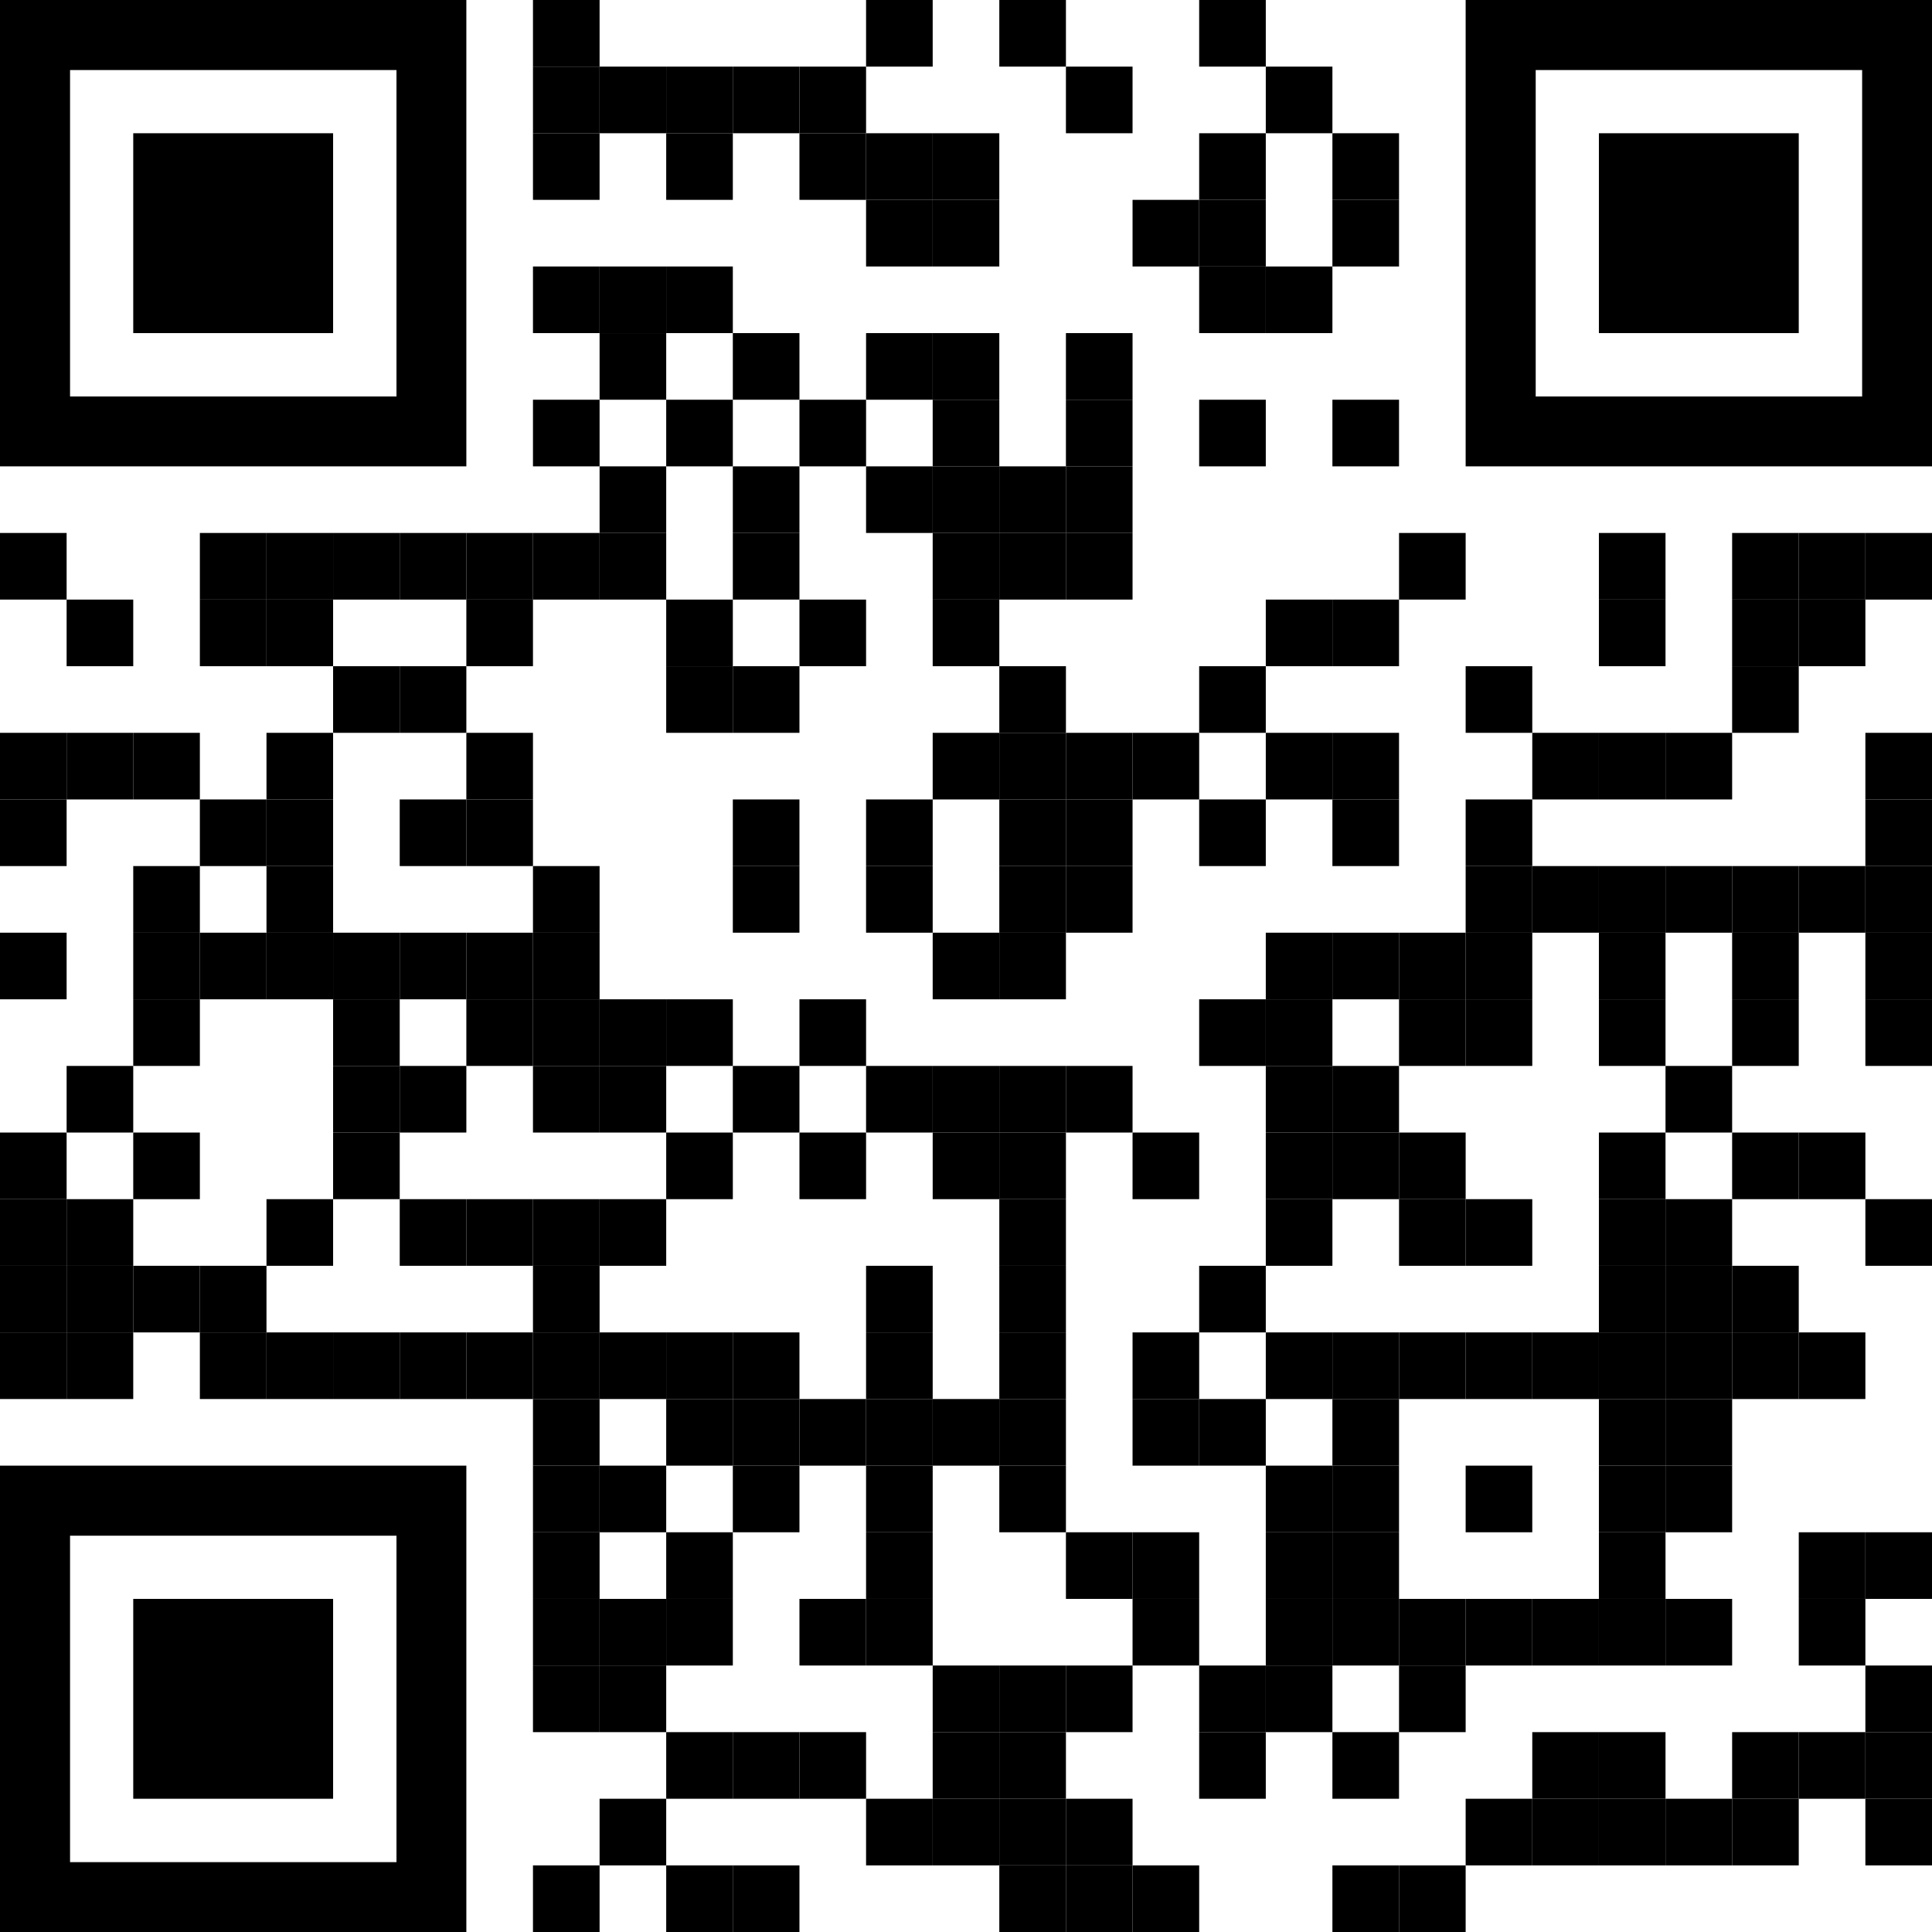 <svg xmlns="http://www.w3.org/2000/svg" id="Layer_1" viewBox="0 0 1015 1015"><rect x="280" width="35" height="35"></rect><rect x="455" width="35" height="35"></rect><rect x="525" width="35" height="35"></rect><rect x="630" width="35" height="35"></rect><rect x="280" y="35" width="35" height="35"></rect><rect x="315" y="35" width="35" height="35"></rect><rect x="350" y="35" width="35" height="35"></rect><rect x="385" y="35" width="35" height="35"></rect><rect x="420" y="35" width="35" height="35"></rect><rect x="560" y="35" width="35" height="35"></rect><rect x="665" y="35" width="35" height="35"></rect><rect x="280" y="70" width="35" height="35"></rect><rect x="350" y="70" width="35" height="35"></rect><rect x="420" y="70" width="35" height="35"></rect><rect x="455" y="70" width="35" height="35"></rect><rect x="490" y="70" width="35" height="35"></rect><rect x="630" y="70" width="35" height="35"></rect><rect x="700" y="70" width="35" height="35"></rect><rect x="455" y="105" width="35" height="35"></rect><rect x="490" y="105" width="35" height="35"></rect><rect x="595" y="105" width="35" height="35"></rect><rect x="630" y="105" width="35" height="35"></rect><rect x="700" y="105" width="35" height="35"></rect><rect x="280" y="140" width="35" height="35"></rect><rect x="315" y="140" width="35" height="35"></rect><rect x="350" y="140" width="35" height="35"></rect><rect x="630" y="140" width="35" height="35"></rect><rect x="665" y="140" width="35" height="35"></rect><rect x="315" y="175" width="35" height="35"></rect><rect x="385" y="175" width="35" height="35"></rect><rect x="455" y="175" width="35" height="35"></rect><rect x="490" y="175" width="35" height="35"></rect><rect x="560" y="175" width="35" height="35"></rect><rect x="280" y="210" width="35" height="35"></rect><rect x="350" y="210" width="35" height="35"></rect><rect x="420" y="210" width="35" height="35"></rect><rect x="490" y="210" width="35" height="35"></rect><rect x="560" y="210" width="35" height="35"></rect><rect x="630" y="210" width="35" height="35"></rect><rect x="700" y="210" width="35" height="35"></rect><rect x="315" y="245" width="35" height="35"></rect><rect x="385" y="245" width="35" height="35"></rect><rect x="455" y="245" width="35" height="35"></rect><rect x="490" y="245" width="35" height="35"></rect><rect x="525" y="245" width="35" height="35"></rect><rect x="560" y="245" width="35" height="35"></rect><rect x="0" y="280" width="35" height="35"></rect><rect x="105" y="280" width="35" height="35"></rect><rect x="140" y="280" width="35" height="35"></rect><rect x="175" y="280" width="35" height="35"></rect><rect x="210" y="280" width="35" height="35"></rect><rect x="245" y="280" width="35" height="35"></rect><rect x="280" y="280" width="35" height="35"></rect><rect x="315" y="280" width="35" height="35"></rect><rect x="385" y="280" width="35" height="35"></rect><rect x="490" y="280" width="35" height="35"></rect><rect x="525" y="280" width="35" height="35"></rect><rect x="560" y="280" width="35" height="35"></rect><rect x="735" y="280" width="35" height="35"></rect><rect x="840" y="280" width="35" height="35"></rect><rect x="910" y="280" width="35" height="35"></rect><rect x="945" y="280" width="35" height="35"></rect><rect x="980" y="280" width="35" height="35"></rect><rect x="35" y="315" width="35" height="35"></rect><rect x="105" y="315" width="35" height="35"></rect><rect x="140" y="315" width="35" height="35"></rect><rect x="245" y="315" width="35" height="35"></rect><rect x="350" y="315" width="35" height="35"></rect><rect x="420" y="315" width="35" height="35"></rect><rect x="490" y="315" width="35" height="35"></rect><rect x="665" y="315" width="35" height="35"></rect><rect x="700" y="315" width="35" height="35"></rect><rect x="840" y="315" width="35" height="35"></rect><rect x="910" y="315" width="35" height="35"></rect><rect x="945" y="315" width="35" height="35"></rect><rect x="175" y="350" width="35" height="35"></rect><rect x="210" y="350" width="35" height="35"></rect><rect x="350" y="350" width="35" height="35"></rect><rect x="385" y="350" width="35" height="35"></rect><rect x="525" y="350" width="35" height="35"></rect><rect x="630" y="350" width="35" height="35"></rect><rect x="770" y="350" width="35" height="35"></rect><rect x="910" y="350" width="35" height="35"></rect><rect x="0" y="385" width="35" height="35"></rect><rect x="35" y="385" width="35" height="35"></rect><rect x="70" y="385" width="35" height="35"></rect><rect x="140" y="385" width="35" height="35"></rect><rect x="245" y="385" width="35" height="35"></rect><rect x="490" y="385" width="35" height="35"></rect><rect x="525" y="385" width="35" height="35"></rect><rect x="560" y="385" width="35" height="35"></rect><rect x="595" y="385" width="35" height="35"></rect><rect x="665" y="385" width="35" height="35"></rect><rect x="700" y="385" width="35" height="35"></rect><rect x="805" y="385" width="35" height="35"></rect><rect x="840" y="385" width="35" height="35"></rect><rect x="875" y="385" width="35" height="35"></rect><rect x="980" y="385" width="35" height="35"></rect><rect x="0" y="420" width="35" height="35"></rect><rect x="105" y="420" width="35" height="35"></rect><rect x="140" y="420" width="35" height="35"></rect><rect x="210" y="420" width="35" height="35"></rect><rect x="245" y="420" width="35" height="35"></rect><rect x="385" y="420" width="35" height="35"></rect><rect x="455" y="420" width="35" height="35"></rect><rect x="525" y="420" width="35" height="35"></rect><rect x="560" y="420" width="35" height="35"></rect><rect x="630" y="420" width="35" height="35"></rect><rect x="700" y="420" width="35" height="35"></rect><rect x="770" y="420" width="35" height="35"></rect><rect x="980" y="420" width="35" height="35"></rect><rect x="70" y="455" width="35" height="35"></rect><rect x="140" y="455" width="35" height="35"></rect><rect x="280" y="455" width="35" height="35"></rect><rect x="385" y="455" width="35" height="35"></rect><rect x="455" y="455" width="35" height="35"></rect><rect x="525" y="455" width="35" height="35"></rect><rect x="560" y="455" width="35" height="35"></rect><rect x="770" y="455" width="35" height="35"></rect><rect x="805" y="455" width="35" height="35"></rect><rect x="840" y="455" width="35" height="35"></rect><rect x="875" y="455" width="35" height="35"></rect><rect x="910" y="455" width="35" height="35"></rect><rect x="945" y="455" width="35" height="35"></rect><rect x="980" y="455" width="35" height="35"></rect><rect x="0" y="490" width="35" height="35"></rect><rect x="70" y="490" width="35" height="35"></rect><rect x="105" y="490" width="35" height="35"></rect><rect x="140" y="490" width="35" height="35"></rect><rect x="175" y="490" width="35" height="35"></rect><rect x="210" y="490" width="35" height="35"></rect><rect x="245" y="490" width="35" height="35"></rect><rect x="280" y="490" width="35" height="35"></rect><rect x="490" y="490" width="35" height="35"></rect><rect x="525" y="490" width="35" height="35"></rect><rect x="665" y="490" width="35" height="35"></rect><rect x="700" y="490" width="35" height="35"></rect><rect x="735" y="490" width="35" height="35"></rect><rect x="770" y="490" width="35" height="35"></rect><rect x="840" y="490" width="35" height="35"></rect><rect x="910" y="490" width="35" height="35"></rect><rect x="980" y="490" width="35" height="35"></rect><rect x="70" y="525" width="35" height="35"></rect><rect x="175" y="525" width="35" height="35"></rect><rect x="245" y="525" width="35" height="35"></rect><rect x="280" y="525" width="35" height="35"></rect><rect x="315" y="525" width="35" height="35"></rect><rect x="350" y="525" width="35" height="35"></rect><rect x="420" y="525" width="35" height="35"></rect><rect x="630" y="525" width="35" height="35"></rect><rect x="665" y="525" width="35" height="35"></rect><rect x="735" y="525" width="35" height="35"></rect><rect x="770" y="525" width="35" height="35"></rect><rect x="840" y="525" width="35" height="35"></rect><rect x="910" y="525" width="35" height="35"></rect><rect x="980" y="525" width="35" height="35"></rect><rect x="35" y="560" width="35" height="35"></rect><rect x="175" y="560" width="35" height="35"></rect><rect x="210" y="560" width="35" height="35"></rect><rect x="280" y="560" width="35" height="35"></rect><rect x="315" y="560" width="35" height="35"></rect><rect x="385" y="560" width="35" height="35"></rect><rect x="455" y="560" width="35" height="35"></rect><rect x="490" y="560" width="35" height="35"></rect><rect x="525" y="560" width="35" height="35"></rect><rect x="560" y="560" width="35" height="35"></rect><rect x="665" y="560" width="35" height="35"></rect><rect x="700" y="560" width="35" height="35"></rect><rect x="875" y="560" width="35" height="35"></rect><rect x="0" y="595" width="35" height="35"></rect><rect x="70" y="595" width="35" height="35"></rect><rect x="175" y="595" width="35" height="35"></rect><rect x="350" y="595" width="35" height="35"></rect><rect x="420" y="595" width="35" height="35"></rect><rect x="490" y="595" width="35" height="35"></rect><rect x="525" y="595" width="35" height="35"></rect><rect x="595" y="595" width="35" height="35"></rect><rect x="665" y="595" width="35" height="35"></rect><rect x="700" y="595" width="35" height="35"></rect><rect x="735" y="595" width="35" height="35"></rect><rect x="840" y="595" width="35" height="35"></rect><rect x="910" y="595" width="35" height="35"></rect><rect x="945" y="595" width="35" height="35"></rect><rect x="0" y="630" width="35" height="35"></rect><rect x="35" y="630" width="35" height="35"></rect><rect x="140" y="630" width="35" height="35"></rect><rect x="210" y="630" width="35" height="35"></rect><rect x="245" y="630" width="35" height="35"></rect><rect x="280" y="630" width="35" height="35"></rect><rect x="315" y="630" width="35" height="35"></rect><rect x="525" y="630" width="35" height="35"></rect><rect x="665" y="630" width="35" height="35"></rect><rect x="735" y="630" width="35" height="35"></rect><rect x="770" y="630" width="35" height="35"></rect><rect x="840" y="630" width="35" height="35"></rect><rect x="875" y="630" width="35" height="35"></rect><rect x="980" y="630" width="35" height="35"></rect><rect x="0" y="665" width="35" height="35"></rect><rect x="35" y="665" width="35" height="35"></rect><rect x="70" y="665" width="35" height="35"></rect><rect x="105" y="665" width="35" height="35"></rect><rect x="280" y="665" width="35" height="35"></rect><rect x="455" y="665" width="35" height="35"></rect><rect x="525" y="665" width="35" height="35"></rect><rect x="630" y="665" width="35" height="35"></rect><rect x="840" y="665" width="35" height="35"></rect><rect x="875" y="665" width="35" height="35"></rect><rect x="910" y="665" width="35" height="35"></rect><rect x="0" y="700" width="35" height="35"></rect><rect x="35" y="700" width="35" height="35"></rect><rect x="105" y="700" width="35" height="35"></rect><rect x="140" y="700" width="35" height="35"></rect><rect x="175" y="700" width="35" height="35"></rect><rect x="210" y="700" width="35" height="35"></rect><rect x="245" y="700" width="35" height="35"></rect><rect x="280" y="700" width="35" height="35"></rect><rect x="315" y="700" width="35" height="35"></rect><rect x="350" y="700" width="35" height="35"></rect><rect x="385" y="700" width="35" height="35"></rect><rect x="455" y="700" width="35" height="35"></rect><rect x="525" y="700" width="35" height="35"></rect><rect x="595" y="700" width="35" height="35"></rect><rect x="665" y="700" width="35" height="35"></rect><rect x="700" y="700" width="35" height="35"></rect><rect x="735" y="700" width="35" height="35"></rect><rect x="770" y="700" width="35" height="35"></rect><rect x="805" y="700" width="35" height="35"></rect><rect x="840" y="700" width="35" height="35"></rect><rect x="875" y="700" width="35" height="35"></rect><rect x="910" y="700" width="35" height="35"></rect><rect x="945" y="700" width="35" height="35"></rect><rect x="280" y="735" width="35" height="35"></rect><rect x="350" y="735" width="35" height="35"></rect><rect x="385" y="735" width="35" height="35"></rect><rect x="420" y="735" width="35" height="35"></rect><rect x="455" y="735" width="35" height="35"></rect><rect x="490" y="735" width="35" height="35"></rect><rect x="525" y="735" width="35" height="35"></rect><rect x="595" y="735" width="35" height="35"></rect><rect x="630" y="735" width="35" height="35"></rect><rect x="700" y="735" width="35" height="35"></rect><rect x="840" y="735" width="35" height="35"></rect><rect x="875" y="735" width="35" height="35"></rect><rect x="280" y="770" width="35" height="35"></rect><rect x="315" y="770" width="35" height="35"></rect><rect x="385" y="770" width="35" height="35"></rect><rect x="455" y="770" width="35" height="35"></rect><rect x="525" y="770" width="35" height="35"></rect><rect x="665" y="770" width="35" height="35"></rect><rect x="700" y="770" width="35" height="35"></rect><rect x="770" y="770" width="35" height="35"></rect><rect x="840" y="770" width="35" height="35"></rect><rect x="875" y="770" width="35" height="35"></rect><rect x="280" y="805" width="35" height="35"></rect><rect x="350" y="805" width="35" height="35"></rect><rect x="455" y="805" width="35" height="35"></rect><rect x="560" y="805" width="35" height="35"></rect><rect x="595" y="805" width="35" height="35"></rect><rect x="665" y="805" width="35" height="35"></rect><rect x="700" y="805" width="35" height="35"></rect><rect x="840" y="805" width="35" height="35"></rect><rect x="945" y="805" width="35" height="35"></rect><rect x="980" y="805" width="35" height="35"></rect><rect x="280" y="840" width="35" height="35"></rect><rect x="315" y="840" width="35" height="35"></rect><rect x="350" y="840" width="35" height="35"></rect><rect x="420" y="840" width="35" height="35"></rect><rect x="455" y="840" width="35" height="35"></rect><rect x="595" y="840" width="35" height="35"></rect><rect x="665" y="840" width="35" height="35"></rect><rect x="700" y="840" width="35" height="35"></rect><rect x="735" y="840" width="35" height="35"></rect><rect x="770" y="840" width="35" height="35"></rect><rect x="805" y="840" width="35" height="35"></rect><rect x="840" y="840" width="35" height="35"></rect><rect x="875" y="840" width="35" height="35"></rect><rect x="945" y="840" width="35" height="35"></rect><rect x="280" y="875" width="35" height="35"></rect><rect x="315" y="875" width="35" height="35"></rect><rect x="490" y="875" width="35" height="35"></rect><rect x="525" y="875" width="35" height="35"></rect><rect x="560" y="875" width="35" height="35"></rect><rect x="630" y="875" width="35" height="35"></rect><rect x="665" y="875" width="35" height="35"></rect><rect x="735" y="875" width="35" height="35"></rect><rect x="980" y="875" width="35" height="35"></rect><rect x="350" y="910" width="35" height="35"></rect><rect x="385" y="910" width="35" height="35"></rect><rect x="420" y="910" width="35" height="35"></rect><rect x="490" y="910" width="35" height="35"></rect><rect x="525" y="910" width="35" height="35"></rect><rect x="630" y="910" width="35" height="35"></rect><rect x="700" y="910" width="35" height="35"></rect><rect x="805" y="910" width="35" height="35"></rect><rect x="840" y="910" width="35" height="35"></rect><rect x="910" y="910" width="35" height="35"></rect><rect x="945" y="910" width="35" height="35"></rect><rect x="980" y="910" width="35" height="35"></rect><rect x="315" y="945" width="35" height="35"></rect><rect x="455" y="945" width="35" height="35"></rect><rect x="490" y="945" width="35" height="35"></rect><rect x="525" y="945" width="35" height="35"></rect><rect x="560" y="945" width="35" height="35"></rect><rect x="770" y="945" width="35" height="35"></rect><rect x="805" y="945" width="35" height="35"></rect><rect x="840" y="945" width="35" height="35"></rect><rect x="875" y="945" width="35" height="35"></rect><rect x="910" y="945" width="35" height="35"></rect><rect x="980" y="945" width="35" height="35"></rect><rect x="280" y="980" width="35" height="35"></rect><rect x="350" y="980" width="35" height="35"></rect><rect x="385" y="980" width="35" height="35"></rect><rect x="525" y="980" width="35" height="35"></rect><rect x="560" y="980" width="35" height="35"></rect><rect x="595" y="980" width="35" height="35"></rect><rect x="700" y="980" width="35" height="35"></rect><rect x="735" y="980" width="35" height="35"></rect><path d="M208.3,0H0v245h245V0h-36.8ZM208.3,208.3H36.8V36.8h171.5v171.5Z"></path><path d="M978.3,0h-208.3v245h245V0h-36.8ZM978.3,208.3h-171.5V36.8h171.5v171.5Z"></path><path d="M208.3,770H0v245h245v-245h-36.8ZM208.3,978.3H36.8v-171.5h171.5v171.5Z"></path><rect x="70" y="70" width="105" height="105"></rect><rect x="840" y="70" width="105" height="105"></rect><rect x="70" y="840" width="105" height="105"></rect></svg>